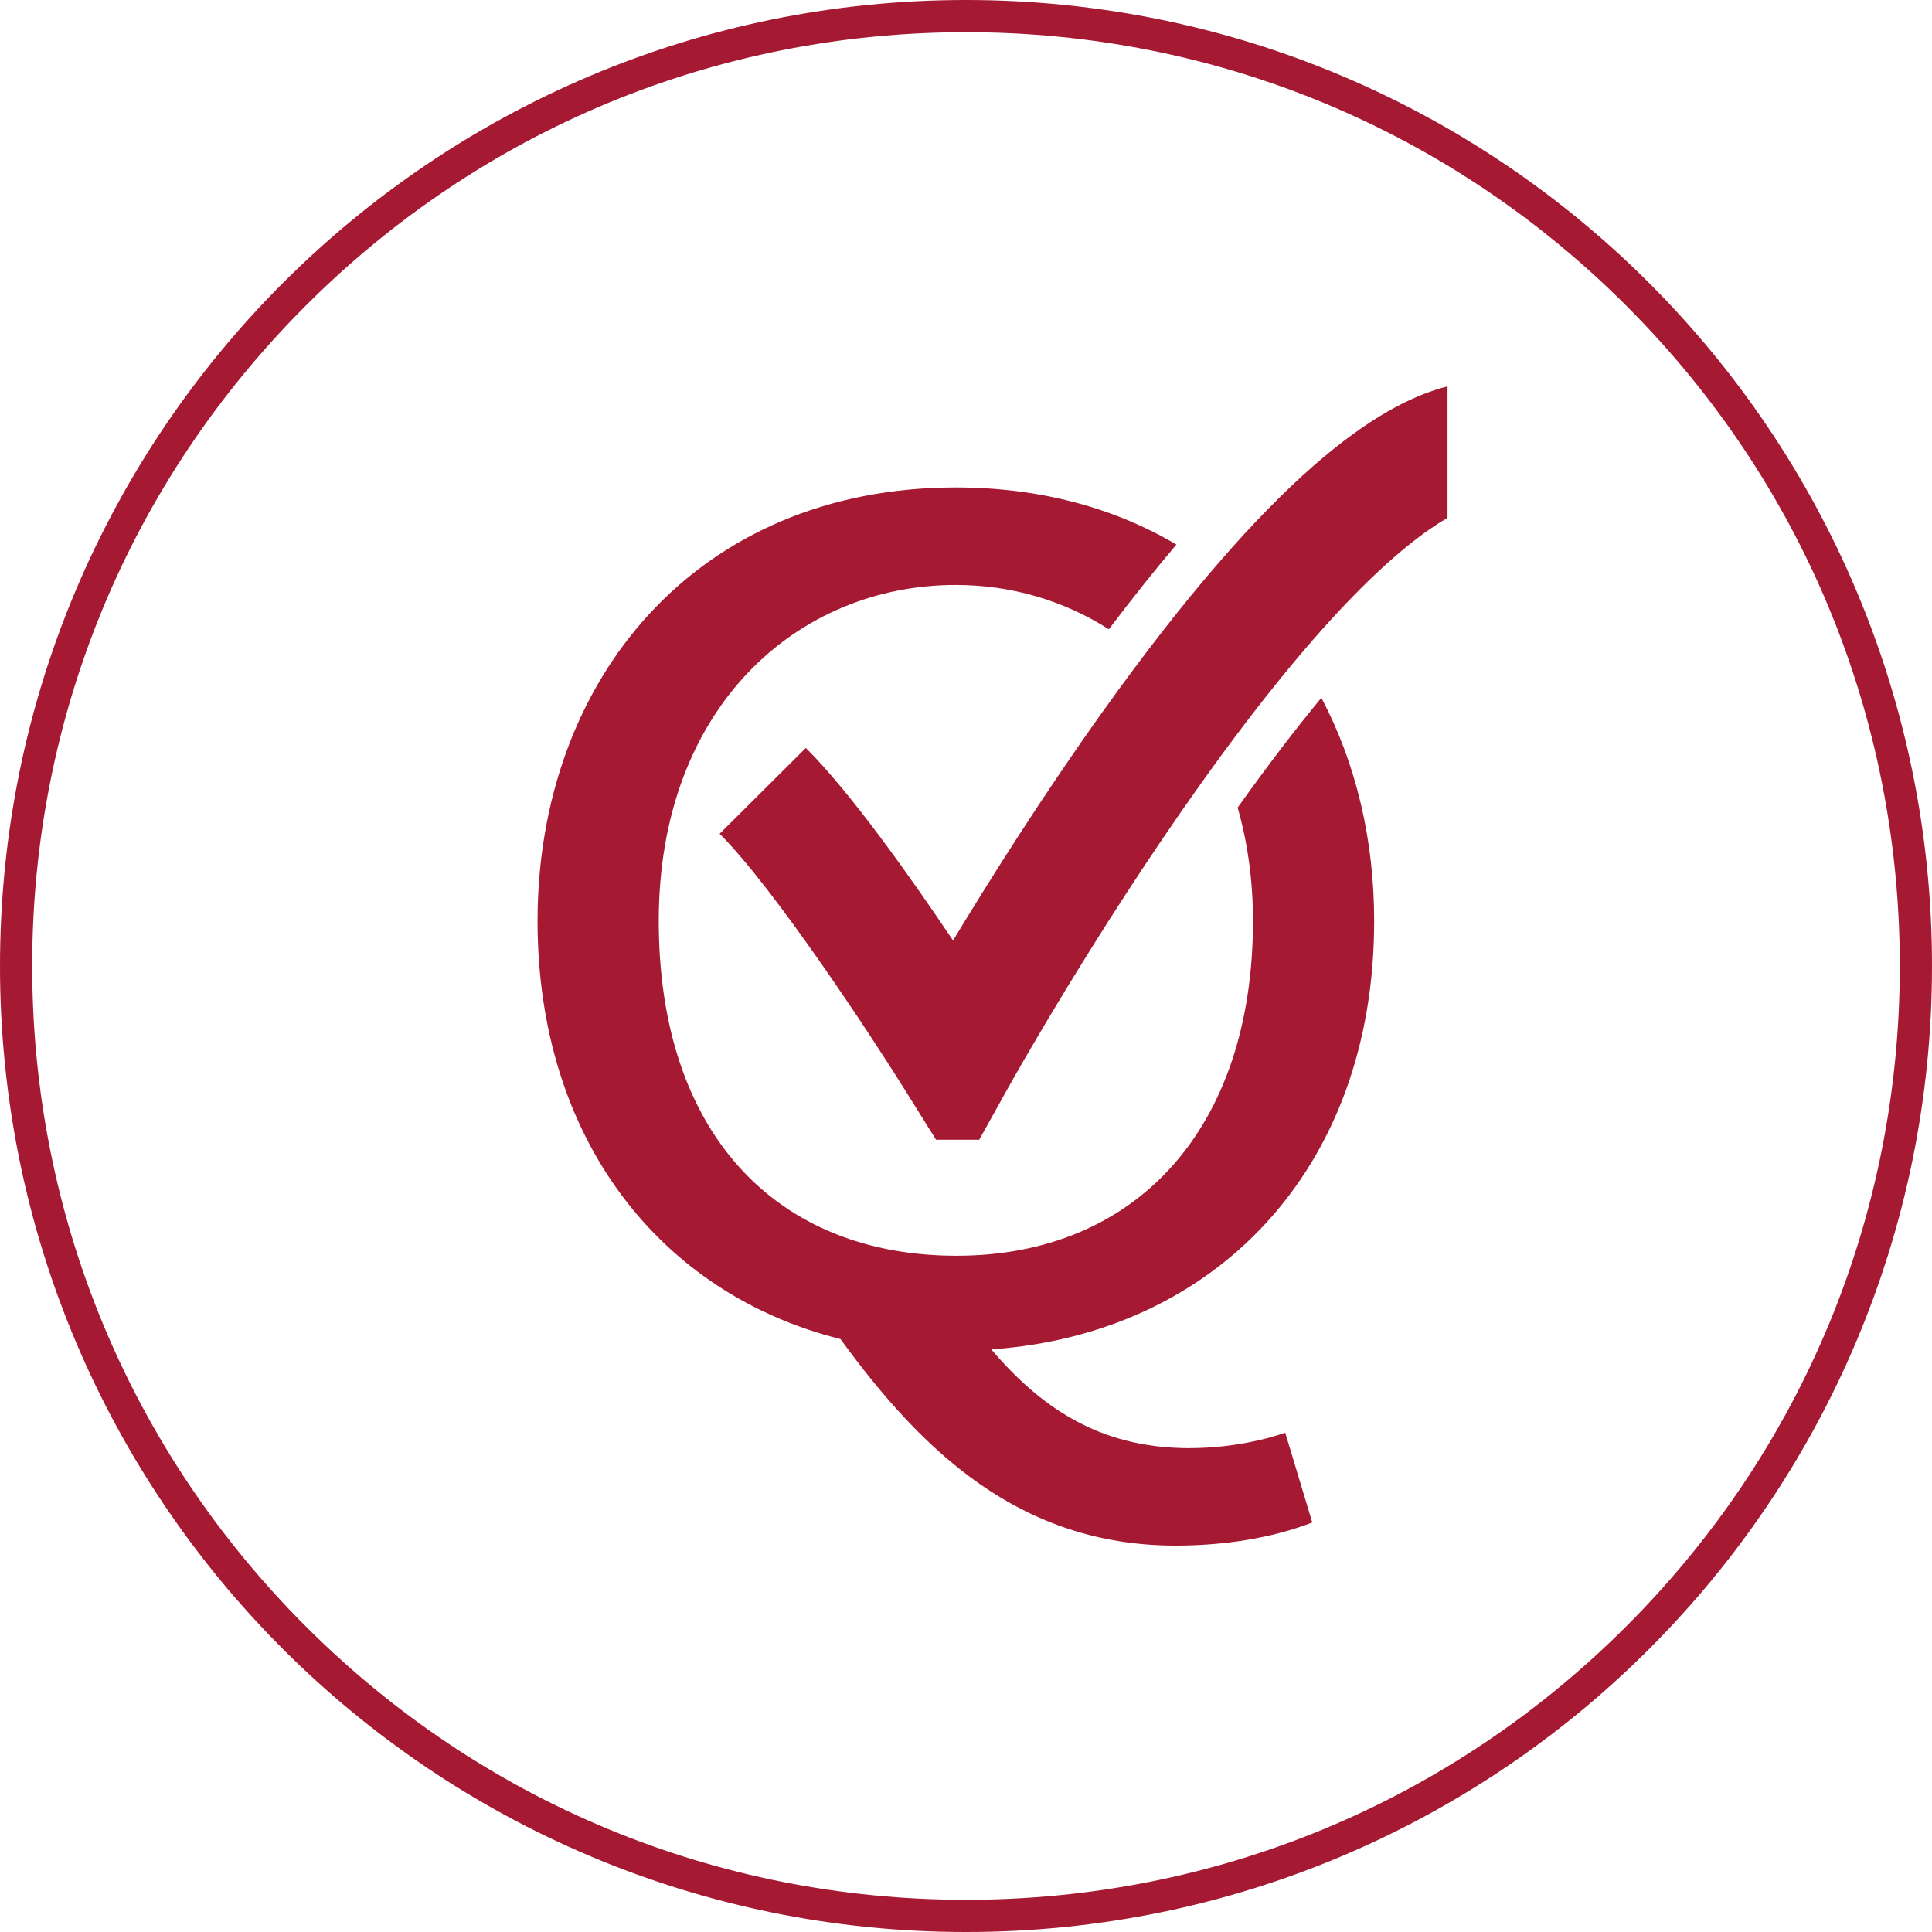 <?xml version="1.0" encoding="UTF-8"?>
<svg xmlns="http://www.w3.org/2000/svg" version="1.1" viewBox="0 0 300 300">
  <defs>
    <style>
      .cls-1 {
        fill: #a61932;
      }
    </style>
  </defs>
  <!-- Generator: Adobe Illustrator 28.6.0, SVG Export Plug-In . SVG Version: 1.2.0 Build 709)  -->
  <g>
    <g id="Layer_1">
      <g>
        <g>
          <path class="cls-1" d="M224.77,59.99c-10.68,2.73-27.1,13.42-53.79,50.86-9.29,13.04-17.41,25.95-22.99,35.19-6.67-9.93-15.94-23.02-22.86-29.9l-13.39,13.33c8.53,8.49,23.57,31.43,28.64,39.55l4.97,7.96h6.7l4.66-8.37c.13-.23,13.27-23.8,29.8-46.98,19.18-26.9,31.4-37.25,38.26-41.22v-20.42Z"/>
          <path class="cls-1" d="M184.76,224.87c-12.81,0-22.22-5.18-30.83-15.34,34.43-2.39,59.45-27.68,59.45-66.52,0-12.72-2.86-24.56-8.2-34.66-3.87,4.69-8.19,10.31-13,17.05,1.53,5.35,2.38,11.23,2.38,17.61,0,32.29-18.21,51.98-46.03,51.98s-46.24-18.81-46.24-51.98,21.49-52.18,46.14-52.18c8.55,0,16.73,2.4,23.75,6.88,3.62-4.78,7.11-9.16,10.49-13.15-9.53-5.64-21.05-8.87-34.25-8.87-40.26,0-64.95,29.87-64.95,67.32,0,34.06,19.22,57.96,47.04,64.92,12.61,17.33,27.82,32.07,52.04,32.07,7.61,0,15.02-1.19,21.22-3.59l-4.2-13.94c-3.4,1.19-8.81,2.39-14.81,2.39"/>
        </g>
        <path class="cls-1" d="M150,5c38.73,0,75.14,15.08,102.53,42.47s42.47,63.8,42.47,102.53-15.08,75.15-42.47,102.53c-27.39,27.39-63.8,42.47-102.53,42.47s-75.14-15.08-102.53-42.47c-27.39-27.39-42.47-63.8-42.47-102.53s15.08-75.14,42.47-102.53C74.86,20.08,111.27,5,150,5M150,0C67.16,0,0,67.16,0,150s67.16,150,150,150,150-67.15,150-150S232.84,0,150,0h0Z"/>
      </g>
    </g>
  </g>
</svg>
